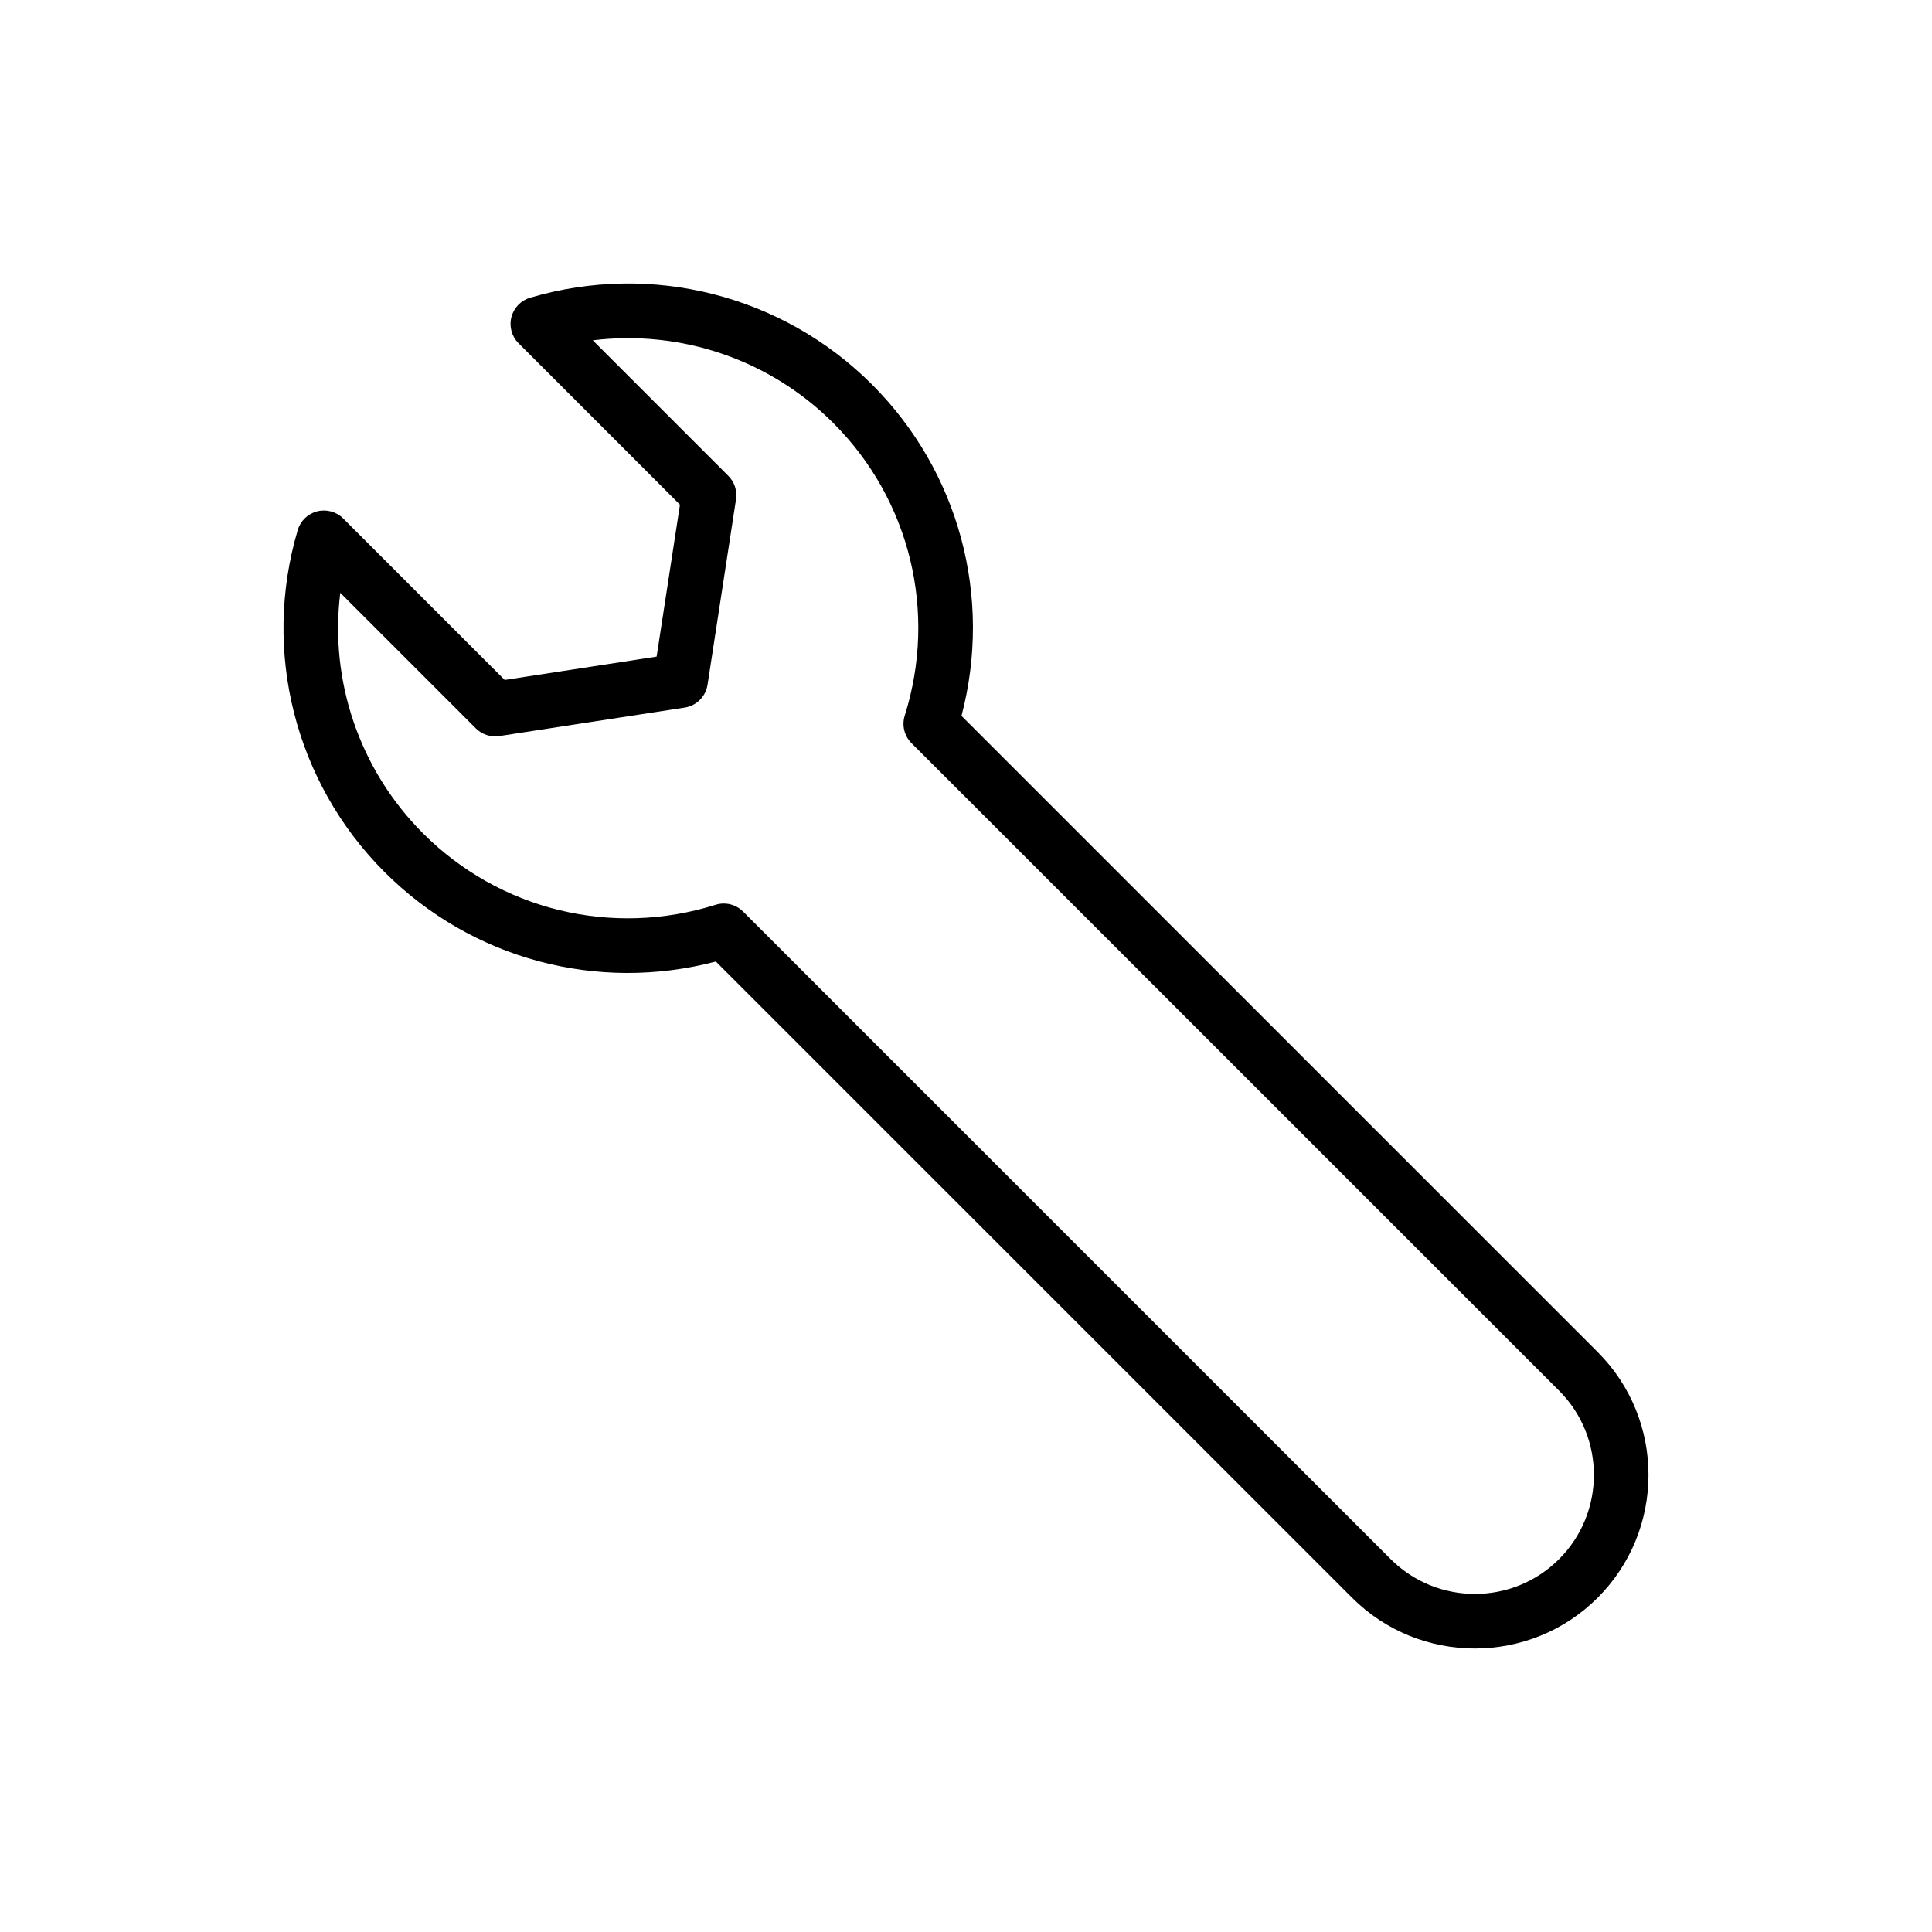 <?xml version="1.0" encoding="UTF-8"?>
<!-- Uploaded to: ICON Repo, www.iconrepo.com, Generator: ICON Repo Mixer Tools -->
<svg fill="#000000" width="800px" height="800px" version="1.1" viewBox="144 144 512 512" xmlns="http://www.w3.org/2000/svg">
 <path d="m333.71 398.82 168.6 168.59c8.973 8.973 20.758 13.457 32.543 13.457 11.785 0 23.578-4.484 32.551-13.457 17.945-17.949 17.945-47.148 0-65.094l-168.6-168.6c8.273-31.43-0.613-64.719-23.711-87.816-23.711-23.715-58.445-32.531-90.621-22.992-2.445 0.727-4.332 2.684-4.953 5.156-0.629 2.473 0.09 5.094 1.895 6.894l42.781 42.789-6.184 40.262-40.266 6.184-42.789-42.789c-1.793-1.805-4.43-2.516-6.894-1.898-2.473 0.629-4.43 2.512-5.156 4.957-9.531 32.188-0.719 66.906 22.992 90.625 23.09 23.102 56.383 31.992 87.816 23.727zm-99.535-97.723 35.934 35.934c1.625 1.629 3.941 2.379 6.219 2.035l49.129-7.551c3.117-0.48 5.566-2.93 6.047-6.051l7.547-49.133c0.352-2.277-0.402-4.586-2.035-6.215l-35.926-35.93c23.293-2.844 46.855 5.035 63.77 21.953 20.32 20.32 27.562 50.02 18.906 77.508-0.805 2.57-0.121 5.379 1.789 7.289l171.62 171.61c12.301 12.305 12.301 32.324 0 44.633-12.309 12.301-32.324 12.301-44.633 0l-171.62-171.61c-1.379-1.379-3.231-2.121-5.117-2.121-0.727 0-1.453 0.109-2.168 0.336-27.512 8.641-57.195 1.402-77.512-18.914-16.914-16.914-24.82-40.484-21.949-63.773z"/>
</svg>